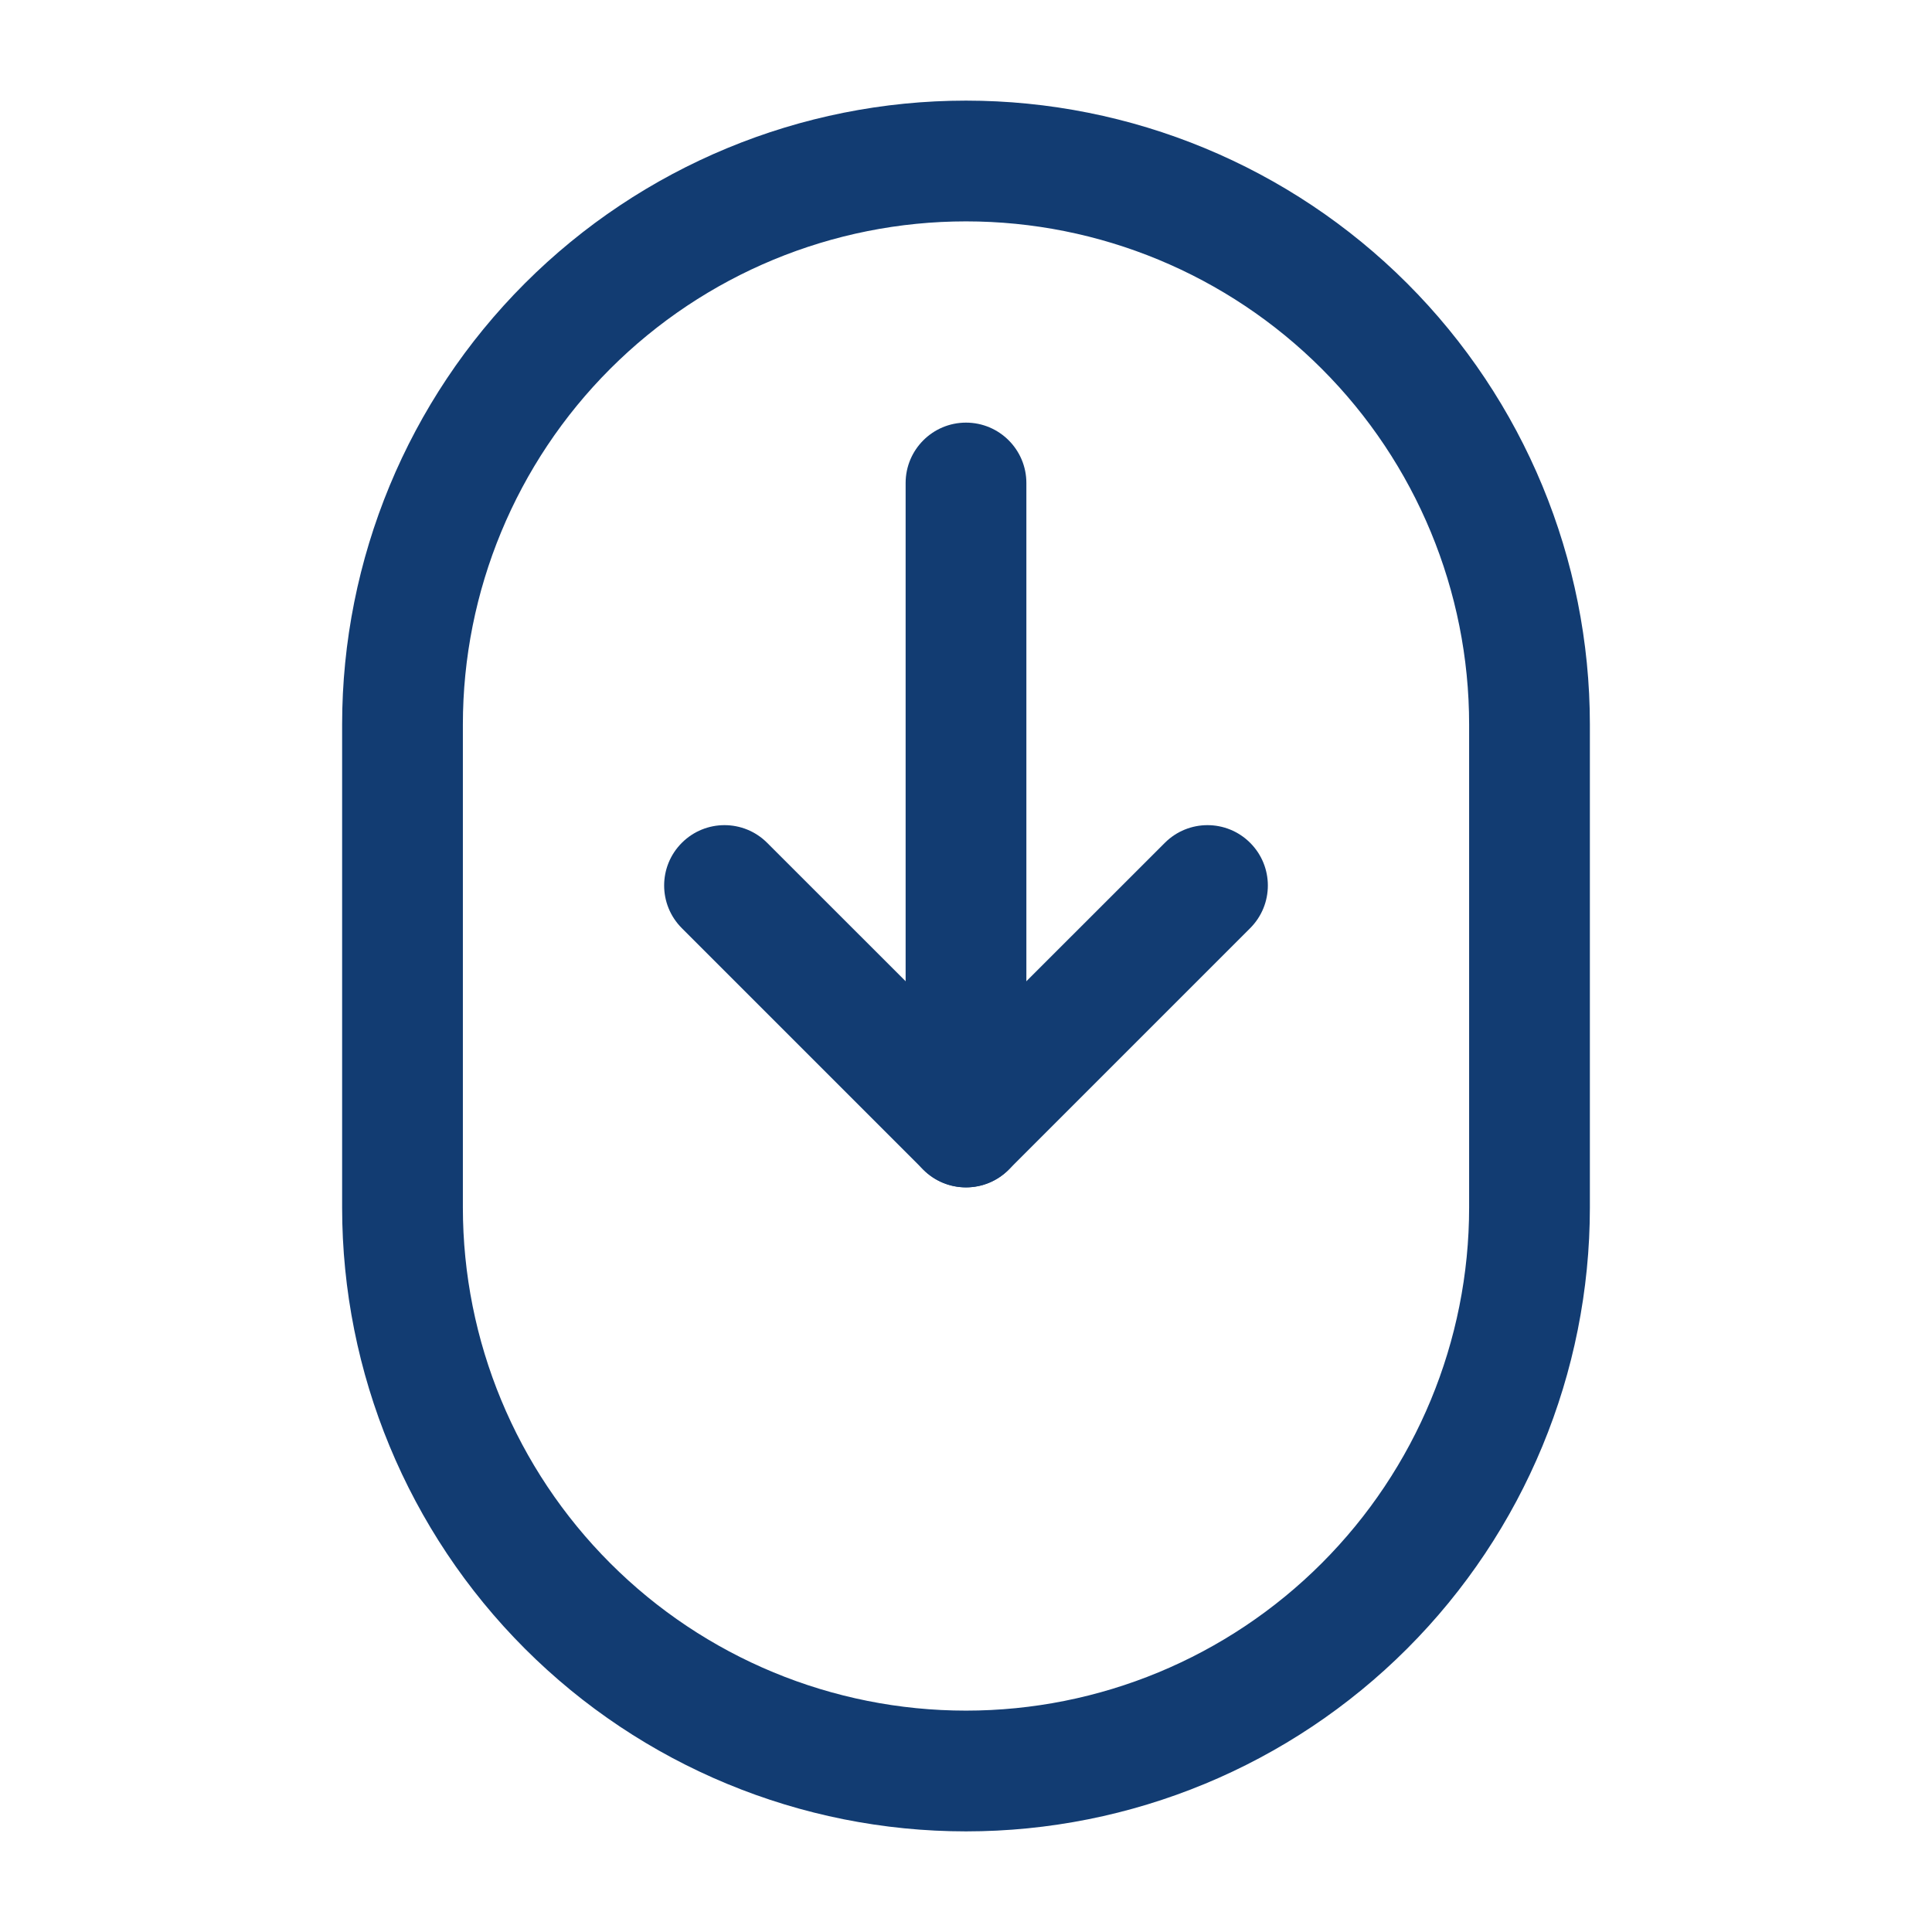 <svg width="24" height="24" viewBox="0 0 24 24" fill="none" xmlns="http://www.w3.org/2000/svg">
<path fill-rule="evenodd" clip-rule="evenodd" d="M6.52 3.52C7.973 2.067 9.945 1.25 12 1.25C14.055 1.25 16.027 2.067 17.48 3.52L17.48 3.52C18.933 4.973 19.75 6.945 19.75 9V15C19.75 17.055 18.933 19.027 17.48 20.48C16.027 21.934 14.055 22.75 12 22.75C9.945 22.75 7.973 21.934 6.52 20.48C5.067 19.027 4.25 17.055 4.25 15V9C4.25 6.945 5.067 4.973 6.52 3.52L6.52 3.52ZM7.581 4.581C7.581 4.581 7.581 4.581 7.581 4.581C8.753 3.409 10.342 2.75 12 2.75C13.658 2.75 15.247 3.409 16.419 4.581C17.591 5.753 18.25 7.342 18.25 9V15C18.25 16.658 17.591 18.247 16.419 19.419C15.247 20.592 13.658 21.25 12 21.25C10.342 21.25 8.753 20.592 7.581 19.419L7.581 19.419C6.409 18.247 5.75 16.658 5.75 15V9C5.75 7.342 6.409 5.753 7.581 4.581Z" fill="#123C72"/>
<path fill-rule="evenodd" clip-rule="evenodd" d="M12 5.25C12.414 5.25 12.75 5.586 12.75 6V14C12.75 14.414 12.414 14.75 12 14.75C11.586 14.75 11.25 14.414 11.25 14V6C11.25 5.586 11.586 5.25 12 5.25Z" fill="#123C72"/>
<path fill-rule="evenodd" clip-rule="evenodd" d="M8.47 10.47C8.763 10.177 9.237 10.177 9.53 10.47L12 12.939L14.47 10.47C14.763 10.177 15.237 10.177 15.53 10.47C15.823 10.763 15.823 11.237 15.53 11.53L12.53 14.53C12.237 14.823 11.763 14.823 11.47 14.53L8.47 11.53C8.177 11.237 8.177 10.763 8.47 10.47Z" fill="#123C72"/>
</svg>
